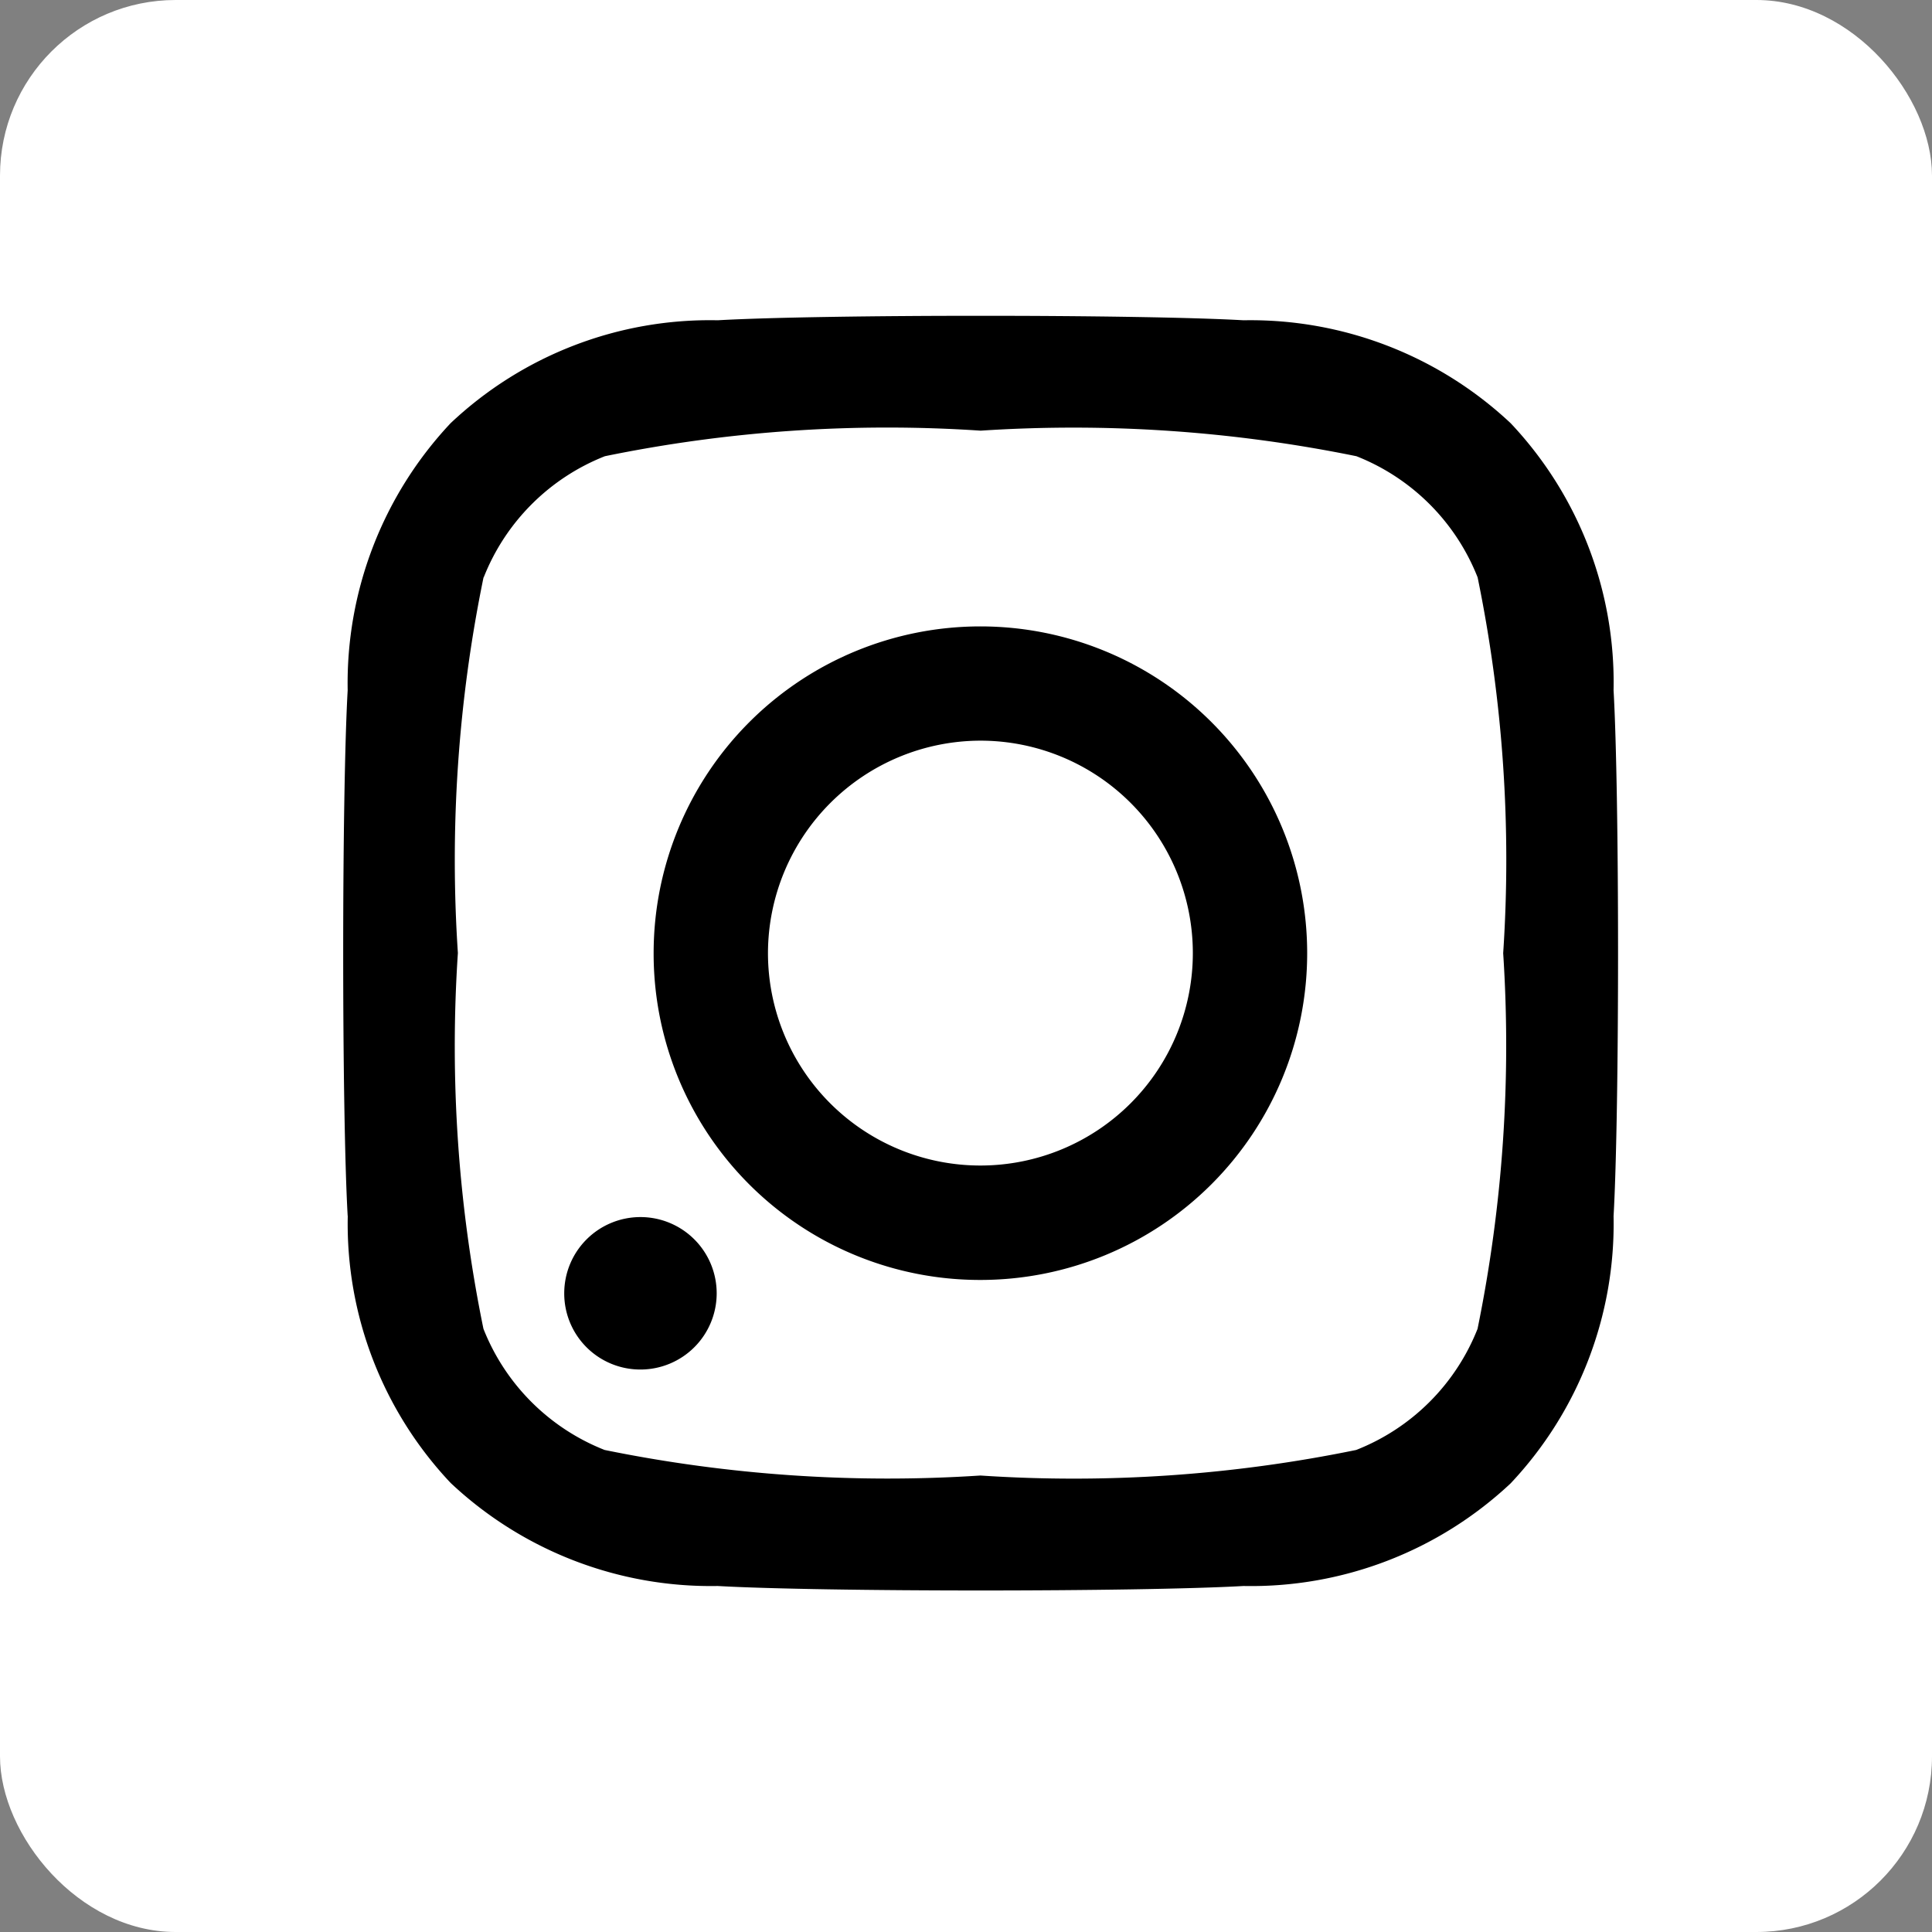 <svg xmlns="http://www.w3.org/2000/svg" width="22" height="22" viewBox="0 0 22 22">
  <rect x="0" y="0" width="22" height="22" fill="#808080" stroke="none"/>
  <g id="Gruppe_20204" data-name="Gruppe 20204" transform="translate(-0.625 -0.21)">
    <rect id="Rechteck_1378" data-name="Rechteck 1378" width="22" height="22" rx="2" transform="translate(22.625 22.21) rotate(180)" fill="#fff"/>
    <path id="Icon_awesome-instagram" data-name="Icon awesome-instagram" d="M7.261,3.536a3.721,3.721,0,1,0,3.721,3.721A3.716,3.716,0,0,0,7.261,3.536Zm0,6.141A2.419,2.419,0,1,1,9.68,7.258,2.424,2.424,0,0,1,7.261,9.677ZM12,3.384a.868.868,0,1,1-.868-.868A.866.866,0,0,1,12,3.384Zm2.465.881a4.3,4.3,0,0,0-1.172-3.041A4.324,4.324,0,0,0,10.253.051c-1.2-.068-4.79-.068-5.989,0A4.318,4.318,0,0,0,1.223,1.22,4.31,4.31,0,0,0,.051,4.262c-.068,1.2-.068,4.79,0,5.989a4.3,4.3,0,0,0,1.172,3.041,4.329,4.329,0,0,0,3.041,1.172c1.2.068,4.79.068,5.989,0a4.3,4.3,0,0,0,3.041-1.172,4.324,4.324,0,0,0,1.172-3.041c.068-1.2.068-4.787,0-5.985Zm-1.548,7.271a2.449,2.449,0,0,1-1.38,1.38,16,16,0,0,1-4.279.291,16.122,16.122,0,0,1-4.279-.291,2.449,2.449,0,0,1-1.38-1.38,16,16,0,0,1-.291-4.279A16.121,16.121,0,0,1,1.6,2.979,2.449,2.449,0,0,1,2.982,1.6a16,16,0,0,1,4.279-.291,16.121,16.121,0,0,1,4.279.291,2.449,2.449,0,0,1,1.38,1.38,16,16,0,0,1,.291,4.279A15.987,15.987,0,0,1,12.919,11.536Z" transform="translate(19.05 18.321) rotate(180)"/>
  </g>
</svg>
